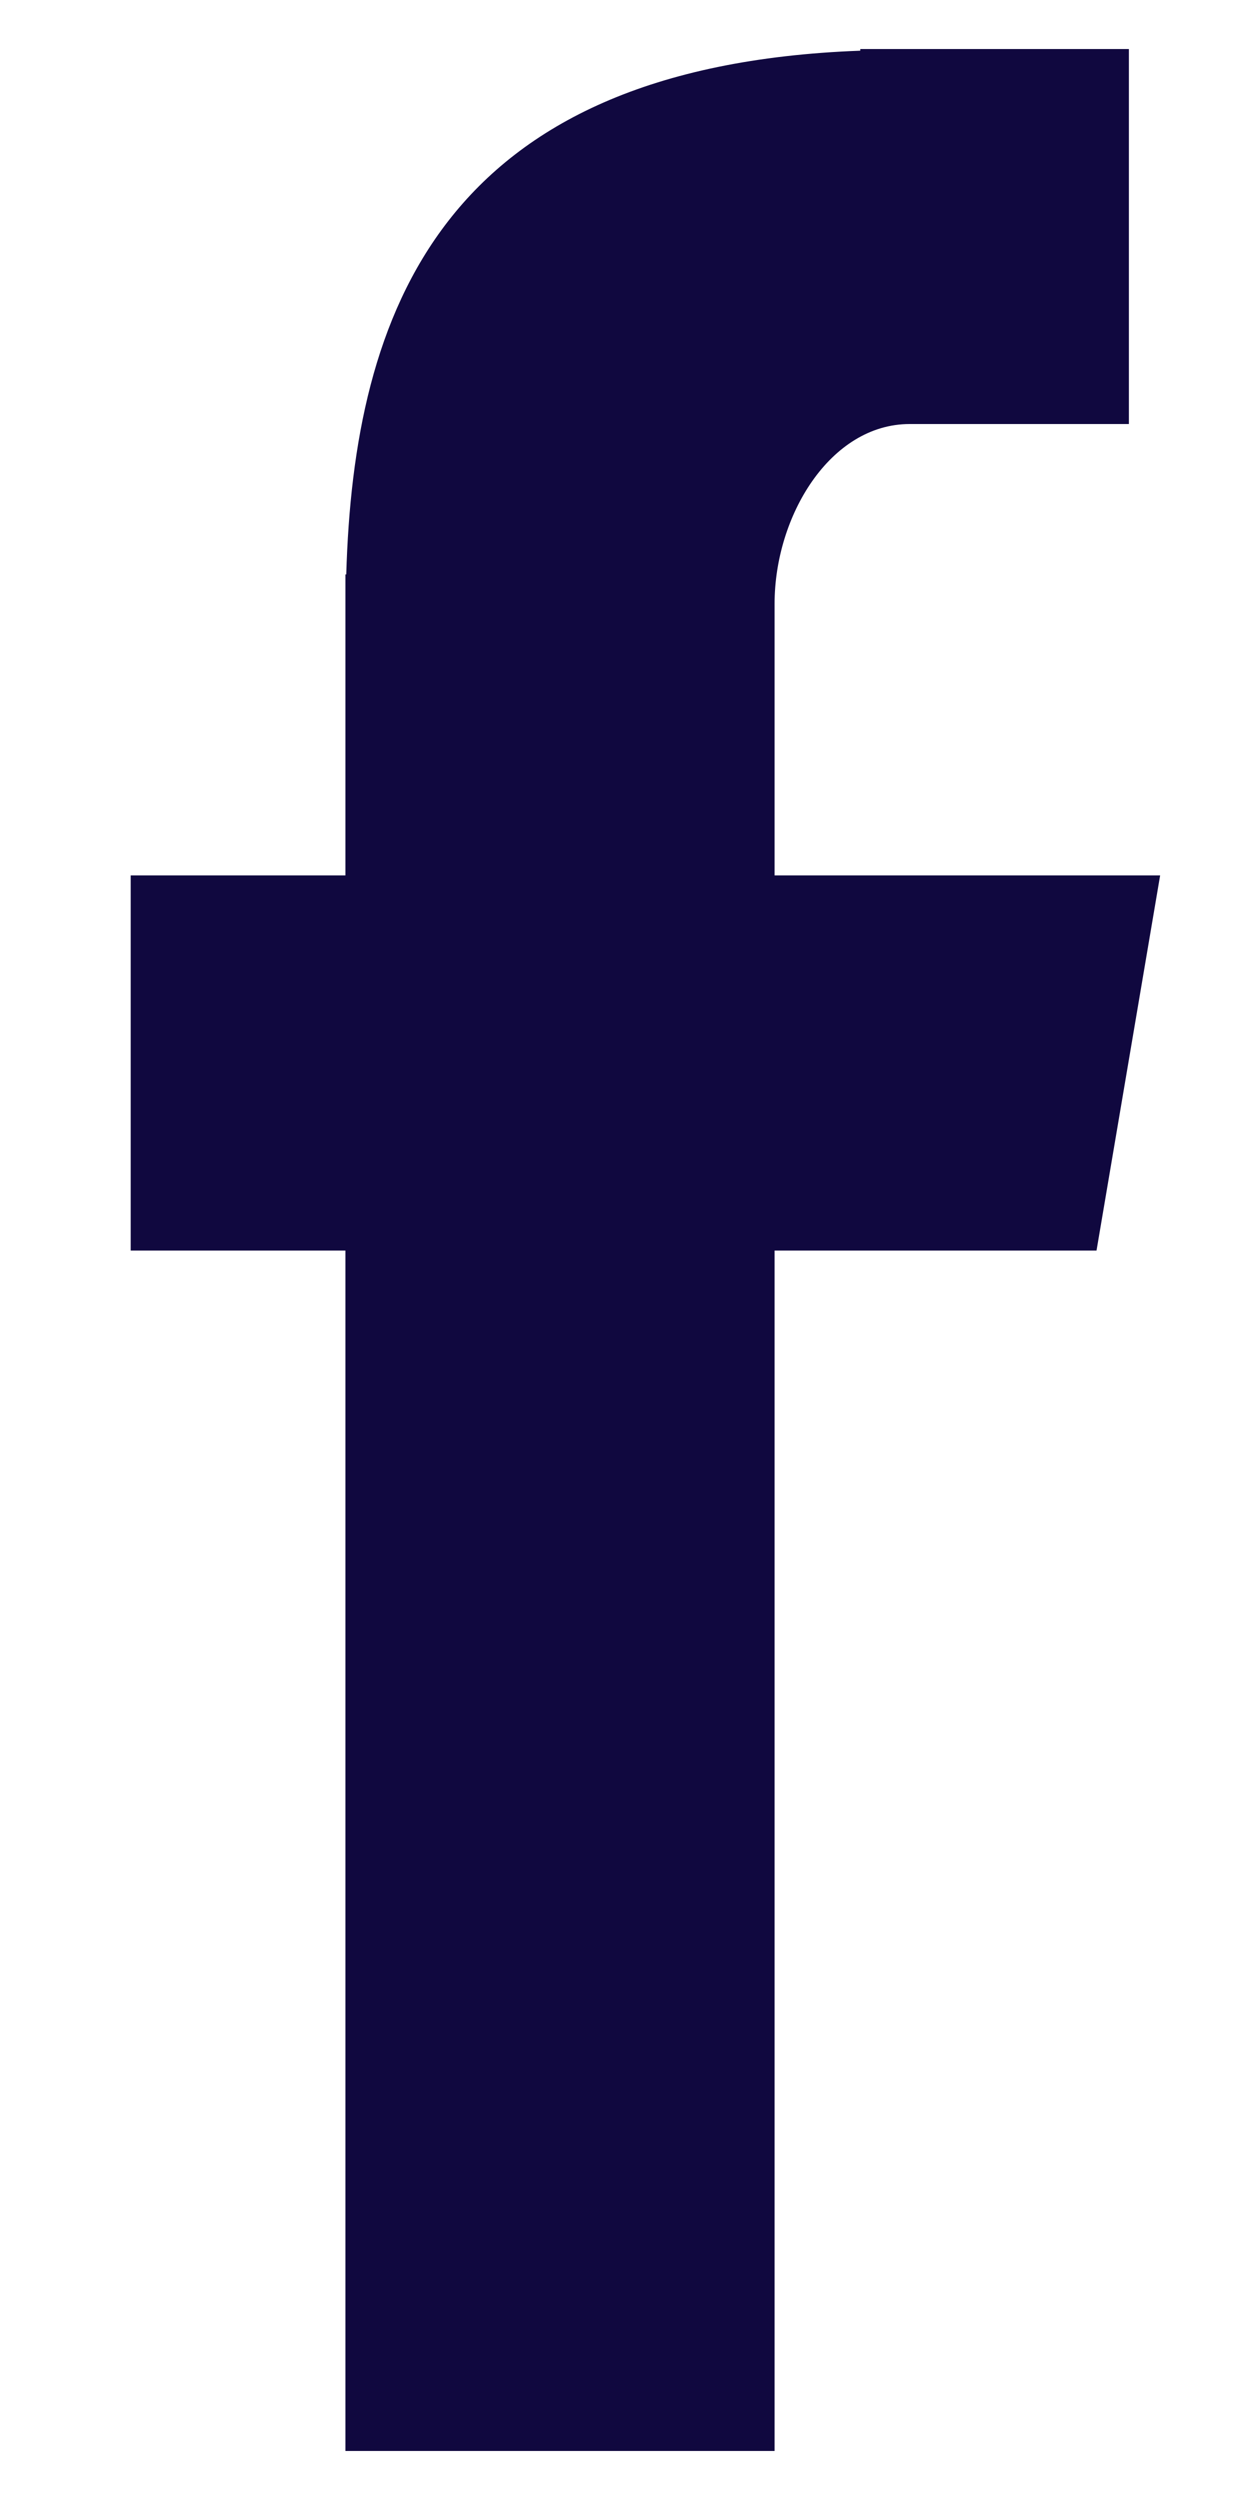 <svg width="9" height="18" viewBox="0 0 9 18" fill="none" xmlns="http://www.w3.org/2000/svg">
<path fill-rule="evenodd" clip-rule="evenodd" d="M2.487 17.647H5.577V9.004H7.895L8.353 6.303H5.577V4.347C5.577 3.716 5.977 3.053 6.55 3.053H8.128V0.353H6.194V0.365C3.168 0.477 2.547 2.261 2.493 4.136H2.487V6.303H0.941V9.004H2.487V17.647Z" fill="#10083F"/>
</svg>
